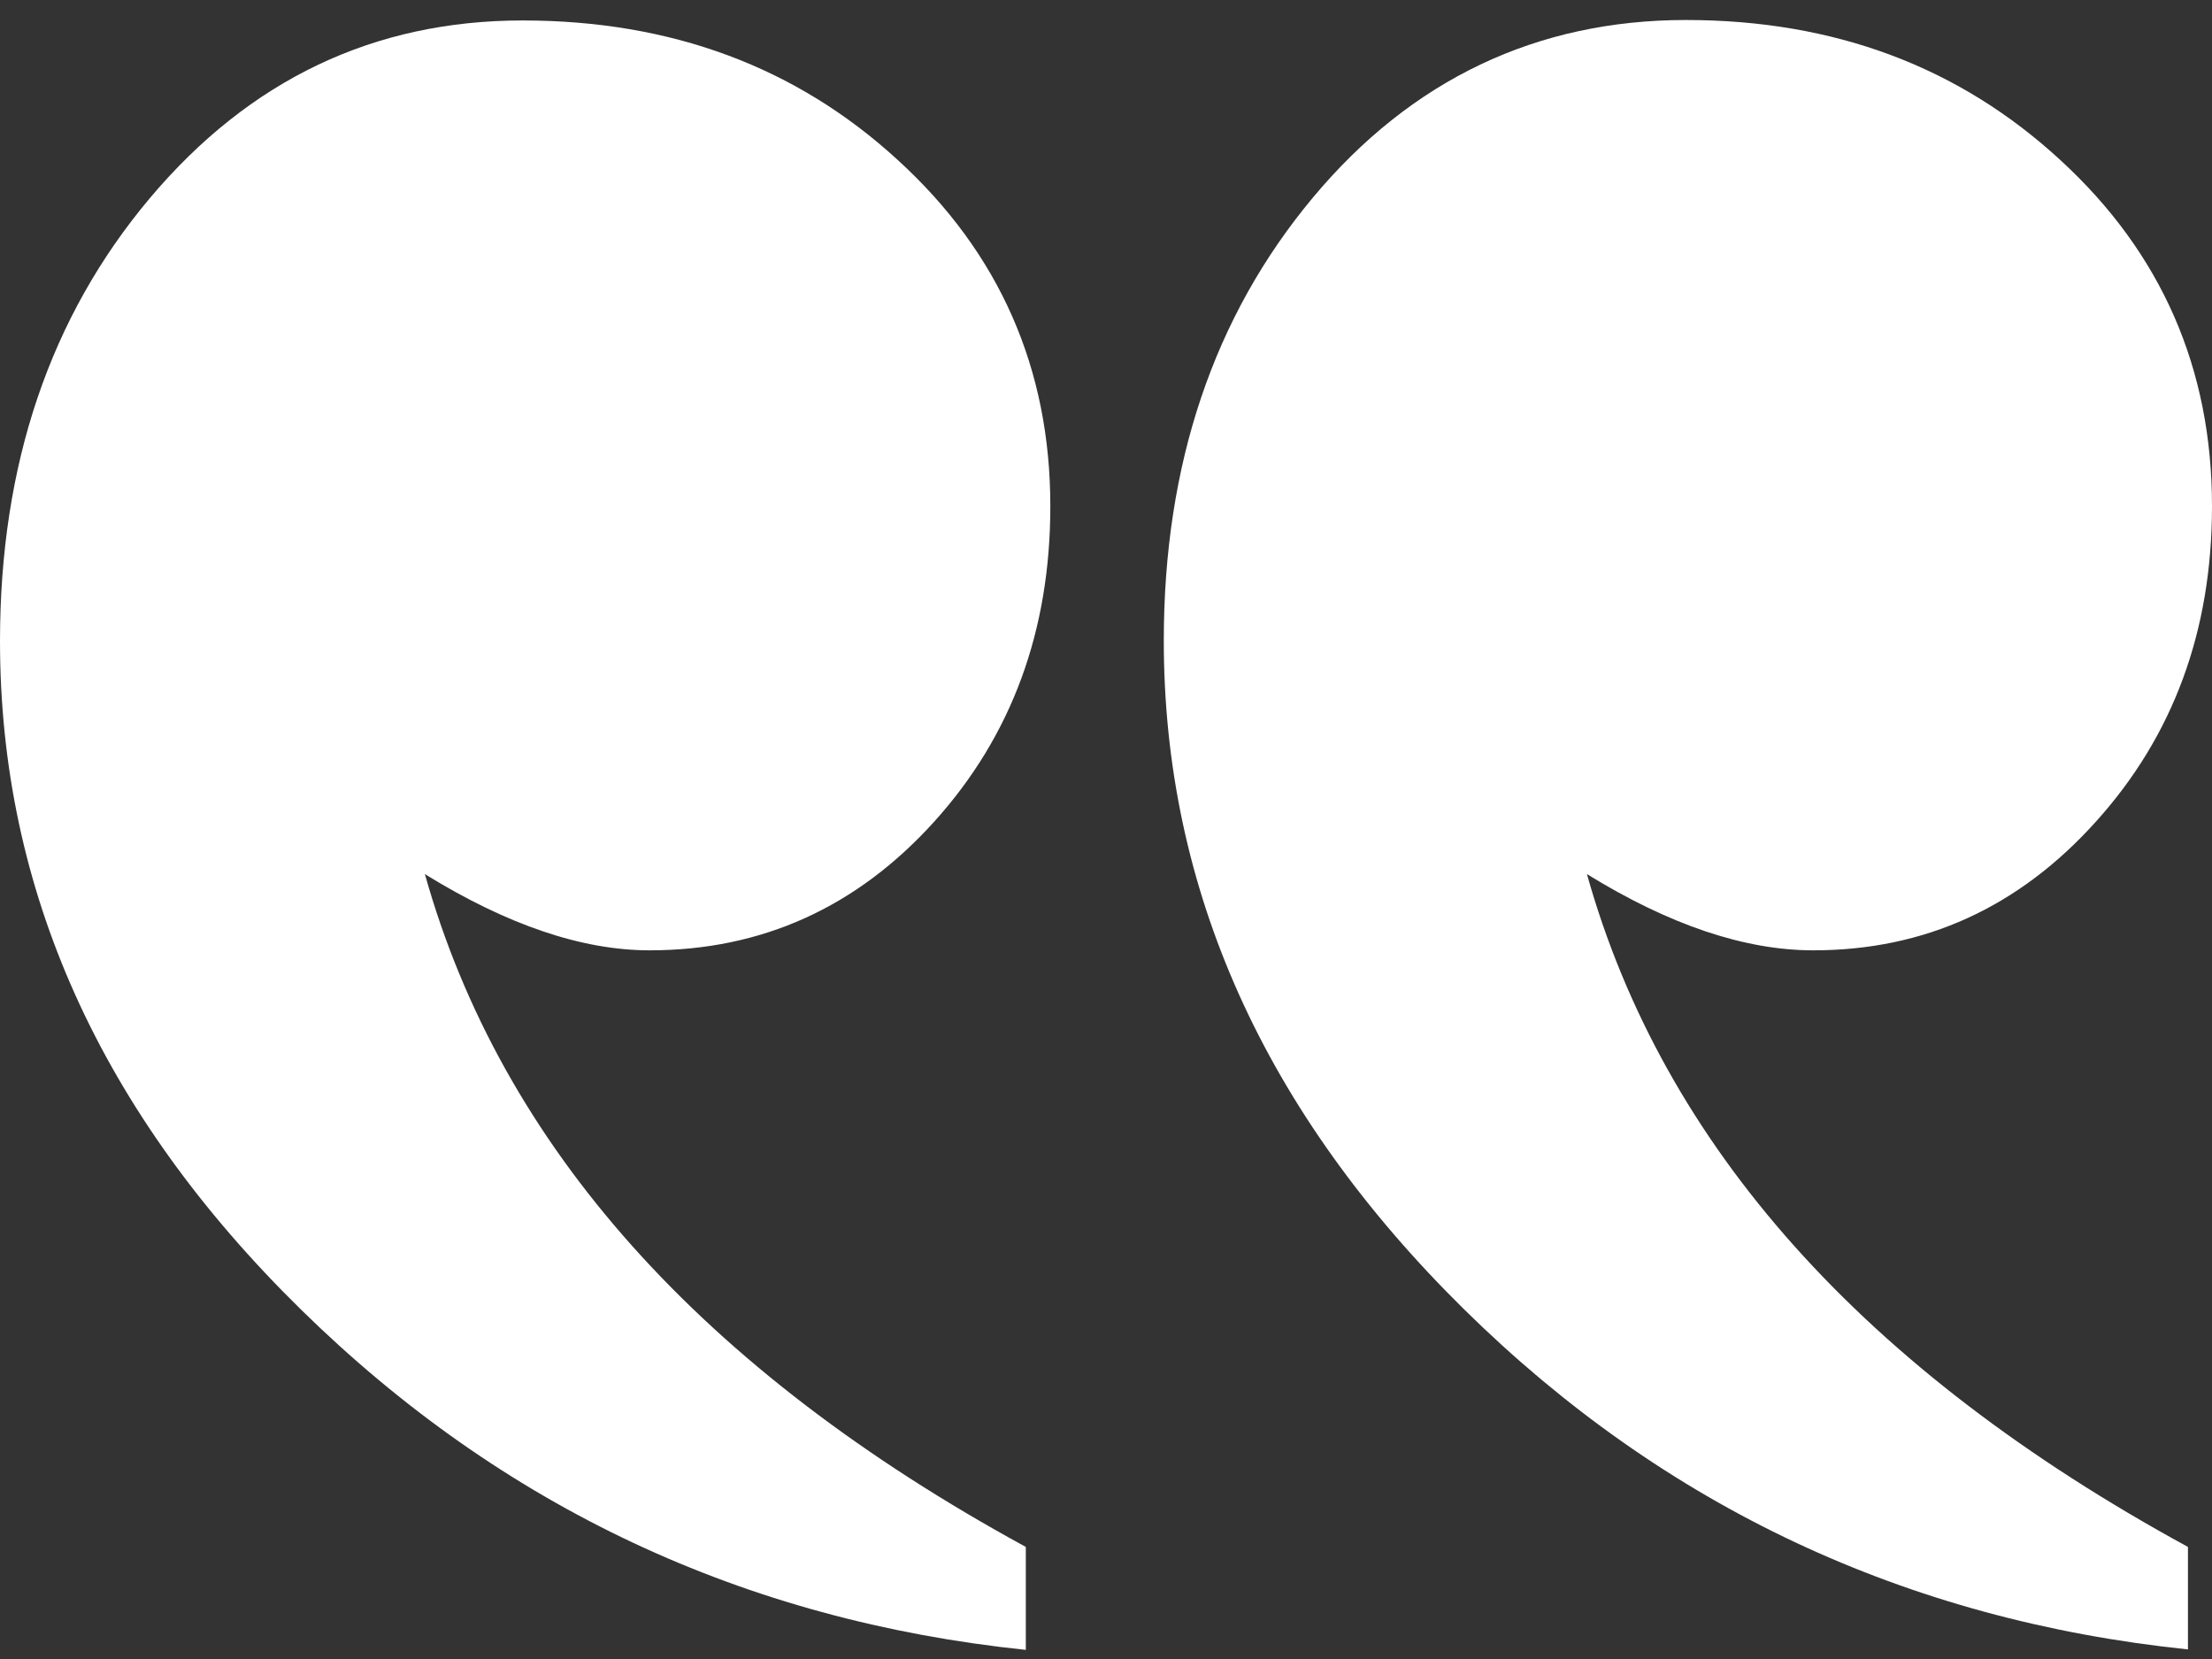 <svg width="24" height="18" viewBox="0 0 24 18" fill="none" xmlns="http://www.w3.org/2000/svg">
<rect x="0" y="0" width="24" height="18" fill="#333333" stroke="none"/>
<g clip-path="url(#clip0_835_7136)">
<path d="M11.13 17.901V16.784C7.609 14.864 5.437 12.431 4.61 9.484C5.503 10.036 6.316 10.311 7.048 10.311C8.265 10.311 9.296 9.845 10.137 8.914C10.978 7.982 11.396 6.842 11.396 5.492C11.396 4 10.845 2.745 9.743 1.738C8.64 0.725 7.281 0.222 5.67 0.222C4.059 0.222 2.709 0.863 1.625 2.151C0.542 3.439 4.86374e-05 5.041 4.86374e-05 6.956C4.86374e-05 9.655 1.088 12.074 3.27 14.213C5.451 16.352 8.07 17.582 11.13 17.901Z" fill="white"/>
<path d="M23.739 17.901V16.784C20.217 14.864 18.045 12.431 17.218 9.484C18.112 10.035 18.929 10.311 19.675 10.311C20.882 10.311 21.904 9.845 22.741 8.914C23.582 7.982 24 6.842 24 5.492C24 4 23.453 2.745 22.356 1.738C21.258 0.725 19.903 0.217 18.292 0.217C16.681 0.217 15.317 0.858 14.243 2.146C13.169 3.434 12.627 5.036 12.627 6.951C12.627 9.65 13.716 12.069 15.887 14.208C18.059 16.347 20.678 17.578 23.739 17.896V17.901Z" fill="white"/>
</g>
<defs>
<clipPath id="clip0_835_7136">
<rect width="24" height="17.684" fill="white" transform="matrix(-1 0 0 1 24 0.217)"/>
</clipPath>
</defs>
</svg>

